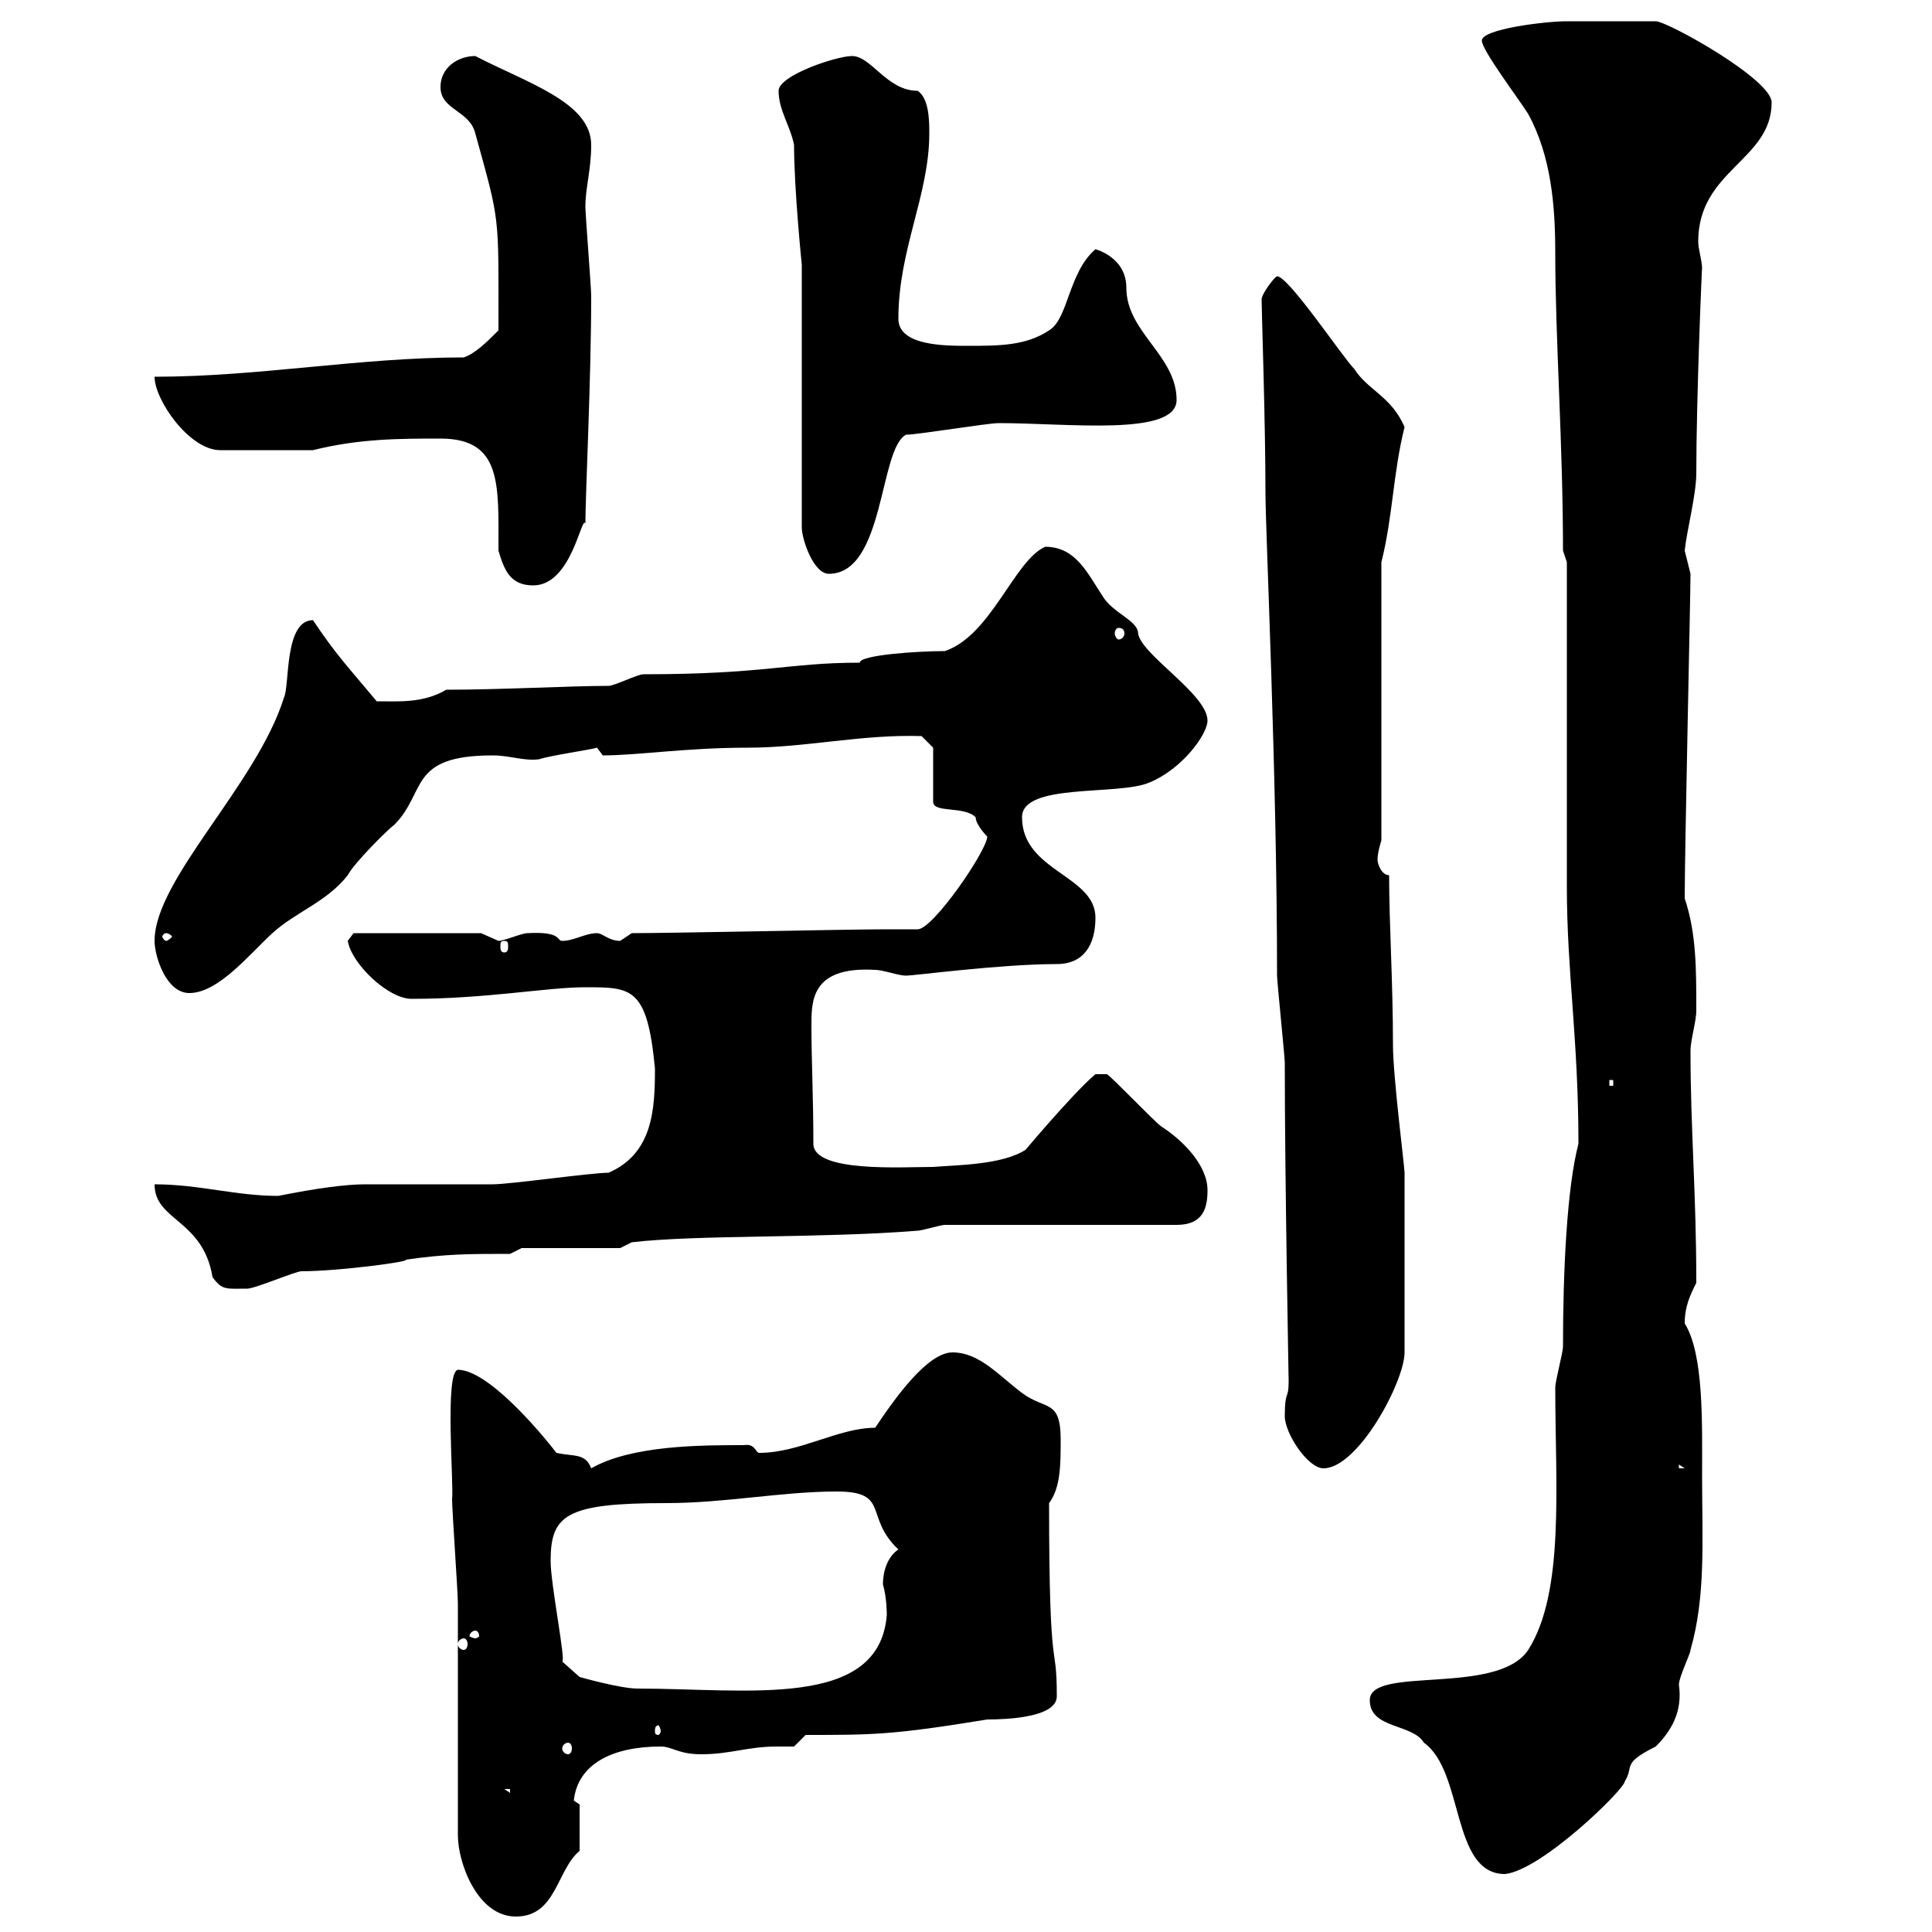 <svg xmlns="http://www.w3.org/2000/svg" xmlns:xlink="http://www.w3.org/1999/xlink" width="300" height="300"><path d="M71.10 285C71.10 289.20 74.10 297.60 80.10 297.60C86.40 297.60 86.40 290.40 90 287.40L90 280.20L89.10 279.60C89.70 273.90 95.10 271.20 102.60 271.20C104.40 271.20 105.30 272.40 108.90 272.40C113.40 272.40 116.10 271.20 120.60 271.20C121.50 271.20 122.40 271.20 123.30 271.20L125.10 269.40C135.60 269.40 138.60 269.40 153.30 267C156.30 267 164.10 266.70 164.10 263.40C164.10 254.10 162.90 261.90 162.90 233.40C164.70 231 164.70 227.40 164.70 223.50C164.70 217.20 162.30 219 158.70 216.30C155.10 213.60 152.10 210 147.90 210C144 210 138.90 217.20 135.90 221.70C130.20 221.70 124.20 225.60 117.90 225.60C117.30 225.60 117.30 224.10 115.50 224.40C108.90 224.40 98.10 224.40 91.80 228C90.90 225.60 89.10 226.20 86.40 225.60C83.40 221.70 75.60 212.70 71.10 212.70C69 213 70.50 230.70 70.20 232.80C70.20 234.60 71.10 247.20 71.10 249C71.10 254.40 71.10 279.60 71.10 285ZM212.70 264C212.70 268.50 219.30 267.60 221.10 270.60C227.40 275.10 225.30 291 233.70 291C239.40 290.40 252.30 277.80 252.30 276.60C253.80 274.20 251.70 273.90 257.10 271.20C259.50 268.80 261.30 265.80 260.70 261.60C260.70 260.40 262.50 256.80 262.50 256.20C264.90 247.80 264.30 239.10 264.30 229.20C264.30 221.10 264.60 210.30 261.60 205.50C261.60 202.80 262.50 201 263.40 199.20C263.40 185.10 262.50 175.50 262.50 163.20C262.50 161.40 263.40 158.70 263.40 156.90C263.40 150.30 263.40 144.90 261.60 139.50C261.60 132 262.50 92.40 262.50 89.10C262.50 89.10 261.60 85.50 261.60 85.50C261.90 82.50 263.40 76.80 263.40 73.50C263.40 61.80 264.30 40.50 264.30 41.70C264.30 40.50 263.70 38.70 263.70 37.50C263.70 26.40 275.10 24.90 275.10 15.90C275.10 12.30 258.90 3.30 257.10 3.30C252 3.30 245.70 3.30 243.30 3.30C240 3.30 230.10 4.50 230.10 6.30C230.10 7.80 235.80 15.30 237.30 17.70C240.90 24.30 241.50 32.10 241.50 39.30C241.50 52.50 242.70 69 242.70 85.50L243.30 87.30C243.30 94.50 243.30 130.50 243.30 137.70C243.30 150.90 245.10 161.40 245.10 177.60C243.30 184.50 242.70 197.40 242.70 209.10C242.70 210 241.50 214.50 241.50 215.40C241.50 230.70 243 247.20 237.30 256.20C232.50 263.40 212.70 258.60 212.70 264ZM78.30 277.80L79.20 277.80L79.20 278.40ZM88.20 270.60C88.50 270.60 88.80 270.90 88.80 271.50C88.80 272.10 88.50 272.40 88.20 272.40C87.90 272.40 87.30 272.10 87.30 271.50C87.30 270.90 87.90 270.60 88.20 270.60ZM102.60 268.80C102.60 269.10 102.30 269.40 102.30 269.40C101.70 269.40 101.70 269.10 101.70 268.80C101.70 268.50 101.70 267.90 102.30 267.90C102.30 267.90 102.60 268.50 102.60 268.80ZM85.50 242.40C85.50 235.20 87.90 233.40 103.50 233.40C112.50 233.40 121.50 231.60 129.90 231.60C138.30 231.60 134.10 235.50 139.50 240.60C137.70 241.80 137.10 244.20 137.10 246C137.70 248.10 137.70 250.50 137.70 250.80C136.50 265.50 116.10 262.20 99 262.20C96.30 262.20 90 260.40 90 260.40L87.30 258C87.90 258 85.50 246 85.50 242.40ZM72 254.40C72.30 254.40 72.60 254.70 72.60 255.30C72.60 255.90 72.30 256.20 72 256.20C71.70 256.20 71.10 255.90 71.10 255.30C71.10 254.70 71.70 254.40 72 254.40ZM73.80 253.20C74.10 253.20 74.40 253.50 74.40 254.10C74.40 254.10 74.10 254.40 73.80 254.40C73.50 254.40 72.90 254.10 72.90 254.10C72.90 253.50 73.50 253.20 73.80 253.20ZM199.50 219.90C199.50 222.60 203.10 228 205.50 228C210.90 228 218.10 214.50 218.10 210L218.10 182.10C218.10 181.20 216.30 167.10 216.30 162.30C216.30 152.40 215.70 143.40 215.70 135.90C214.50 135.90 213.90 134.10 213.90 133.50C213.90 132.30 214.50 130.50 214.50 130.50L214.50 87.30C216.30 80.10 216.30 73.50 218.10 66.30C216 61.50 212.40 60.60 210.30 57.30C208.50 55.50 200.10 42.90 198.30 42.90C198 42.90 195.90 45.60 195.90 46.50C195.90 48 196.50 65.70 196.50 76.50C196.50 82.50 198.30 120.30 198.30 151.50C198.30 152.40 199.50 164.10 199.50 165C199.50 183 200.10 213.90 200.10 214.50C200.10 217.50 199.50 215.70 199.50 219.90ZM260.70 227.40L261.60 228L260.70 228ZM24 183.90C24 189.60 31.50 189.30 33 198.30C34.50 200.40 35.10 200.10 38.40 200.10C39.60 200.10 45.90 197.40 46.80 197.40C52.50 197.40 63.90 195.90 63 195.60C69.30 194.70 72.90 194.70 79.20 194.70L81 193.80L96.30 193.80L98.10 192.90C108.30 191.70 127.80 192.30 142.50 191.10C143.10 191.10 146.10 190.20 146.70 190.20L182.70 190.20C186.90 190.20 187.50 187.50 187.50 184.80C187.50 180.90 183.60 177 180.30 174.90C179.10 174 173.10 167.70 171.90 166.80L170.10 166.80C166.50 169.80 157.50 180.60 159.30 178.50C155.70 180.90 148.50 180.90 144.90 181.20C140.10 181.20 126.30 182.10 126.30 177.60C126.30 170.70 126 164.40 126 159.60C126 155.70 125.70 150 135.90 150.60C137.10 150.60 139.50 151.50 140.70 151.50C141.90 151.50 155.40 149.70 164.10 149.70C168.30 149.70 170.10 146.70 170.10 142.50C170.10 135.90 158.70 135.30 158.70 126.90C158.70 121.50 173.70 123.60 178.50 121.50C183.60 119.40 187.50 114 187.50 111.90C187.50 107.70 176.70 101.40 176.70 98.10C176.40 96.30 172.80 95.10 171.30 92.70C168.90 89.10 167.10 84.90 162.30 84.90C157.50 87 153.90 98.70 146.70 101.10C142.50 101.10 133.50 101.70 133.50 102.90C122.40 102.90 118.80 104.70 99.90 104.70C99 104.70 95.40 106.50 94.50 106.50C88.80 106.50 77.70 107.10 69.30 107.10C65.70 109.20 62.10 108.90 58.50 108.90C54 103.50 52.20 101.70 48.60 96.30C44.10 96.30 45 106.50 44.10 108.30C39.90 121.80 24 136.50 24 146.10C24 148.50 25.80 154.20 29.40 154.20C33.90 154.20 38.70 148.20 42.30 144.90C45.90 141.60 50.70 140.10 54 135.90C54.90 134.10 60.30 128.70 61.20 128.10C66.30 123 63.30 117.30 76.50 117.30C79.20 117.30 81.30 118.20 83.70 117.90C85.50 117.30 91.80 116.40 92.70 116.10L93.60 117.30C99 117.30 106.50 116.10 116.10 116.10C125.10 116.10 133.80 114 143.10 114.30L144.90 116.10L144.90 124.50C144.90 126.30 149.70 125.10 151.50 126.90C151.50 128.10 153.30 129.90 153.30 129.90C153.30 132 144.90 144.30 142.50 144.30C142.50 144.30 137.70 144.30 137.70 144.30C131.70 144.30 104.40 144.90 98.10 144.90C98.10 144.90 96.30 146.10 96.30 146.10C94.50 146.10 93.60 144.90 92.70 144.90C90.90 144.90 89.10 146.10 87.30 146.10C86.40 146.10 87.30 144.60 81.90 144.90C81 144.90 78.30 146.10 77.40 146.10C77.40 146.10 74.70 144.90 74.70 144.90L54.90 144.90L54 146.10C54.60 149.70 60.30 155.10 63.90 155.10C75.60 155.10 84.90 153.30 90.90 153.30C98.10 153.30 100.50 153.30 101.70 165.90C101.70 172.20 101.40 179.10 94.50 182.10C91.80 182.10 79.20 183.90 76.50 183.90C74.70 183.90 58.50 183.90 56.70 183.90C53.70 183.90 49.20 184.50 43.20 185.70C36.60 185.70 30.90 183.90 24 183.90ZM249.90 167.70L250.50 167.70L250.50 168.60L249.90 168.60ZM78.30 146.10C78.90 146.10 78.90 146.40 78.90 147C78.90 147.30 78.90 147.90 78.30 147.90C77.70 147.90 77.70 147.30 77.70 147C77.70 146.40 77.70 146.10 78.30 146.10ZM25.80 144.90C26.10 144.90 26.70 145.20 26.70 145.50C26.70 145.50 26.10 146.10 25.80 146.10C25.50 146.10 25.20 145.50 25.20 145.50C25.20 145.20 25.50 144.90 25.80 144.90ZM173.70 97.50C174.30 97.50 174.60 97.80 174.60 98.40C174.60 98.70 174.30 99.30 173.70 99.30C173.40 99.30 173.10 98.70 173.10 98.40C173.10 97.80 173.40 97.50 173.70 97.50ZM77.40 85.50C78.30 88.50 79.20 90.90 82.80 90.90C88.80 90.90 90.30 79.80 90.90 81.30C90.90 76.80 91.80 58.80 91.80 45.90C91.80 44.70 90.90 33.30 90.90 32.10C90.90 29.10 91.80 26.40 91.80 22.50C91.80 15.90 81.90 12.90 73.80 8.70C71.10 8.70 68.40 10.50 68.40 13.50C68.40 17.10 72.90 17.10 73.80 20.70C77.70 34.80 77.40 33 77.40 51.30C75.60 53.10 73.80 54.90 72 55.50C55.80 55.50 40.20 58.50 24 58.50C24 62.10 29.40 69.90 34.20 69.90L48.60 69.90C55.80 68.10 62.10 68.10 68.40 68.10C78 68.10 77.40 75.30 77.40 85.50ZM124.50 41.10L124.50 81.90C124.50 83.70 126.30 89.10 128.70 89.10C137.40 89.10 136.50 69.60 140.70 67.50C142.50 67.50 153.30 65.70 155.10 65.70C165.90 65.70 182.70 67.80 182.70 62.10C182.70 55.20 174.90 51.60 174.90 44.70C174.90 39.90 170.10 38.70 170.10 38.70C165.90 42.30 165.90 49.50 162.90 51.30C159.30 53.70 155.10 53.70 150.30 53.70C146.70 53.70 139.50 53.70 139.50 49.50C139.50 38.70 144.30 30.30 144.30 20.70C144.30 18.90 144.30 15.30 142.50 14.10C137.70 14.10 135.30 8.70 132.30 8.70C129.90 8.70 120.90 11.70 120.90 14.10C120.90 17.10 122.70 19.50 123.30 22.50C123.30 29.40 124.50 41.10 124.50 41.10Z"/></svg>